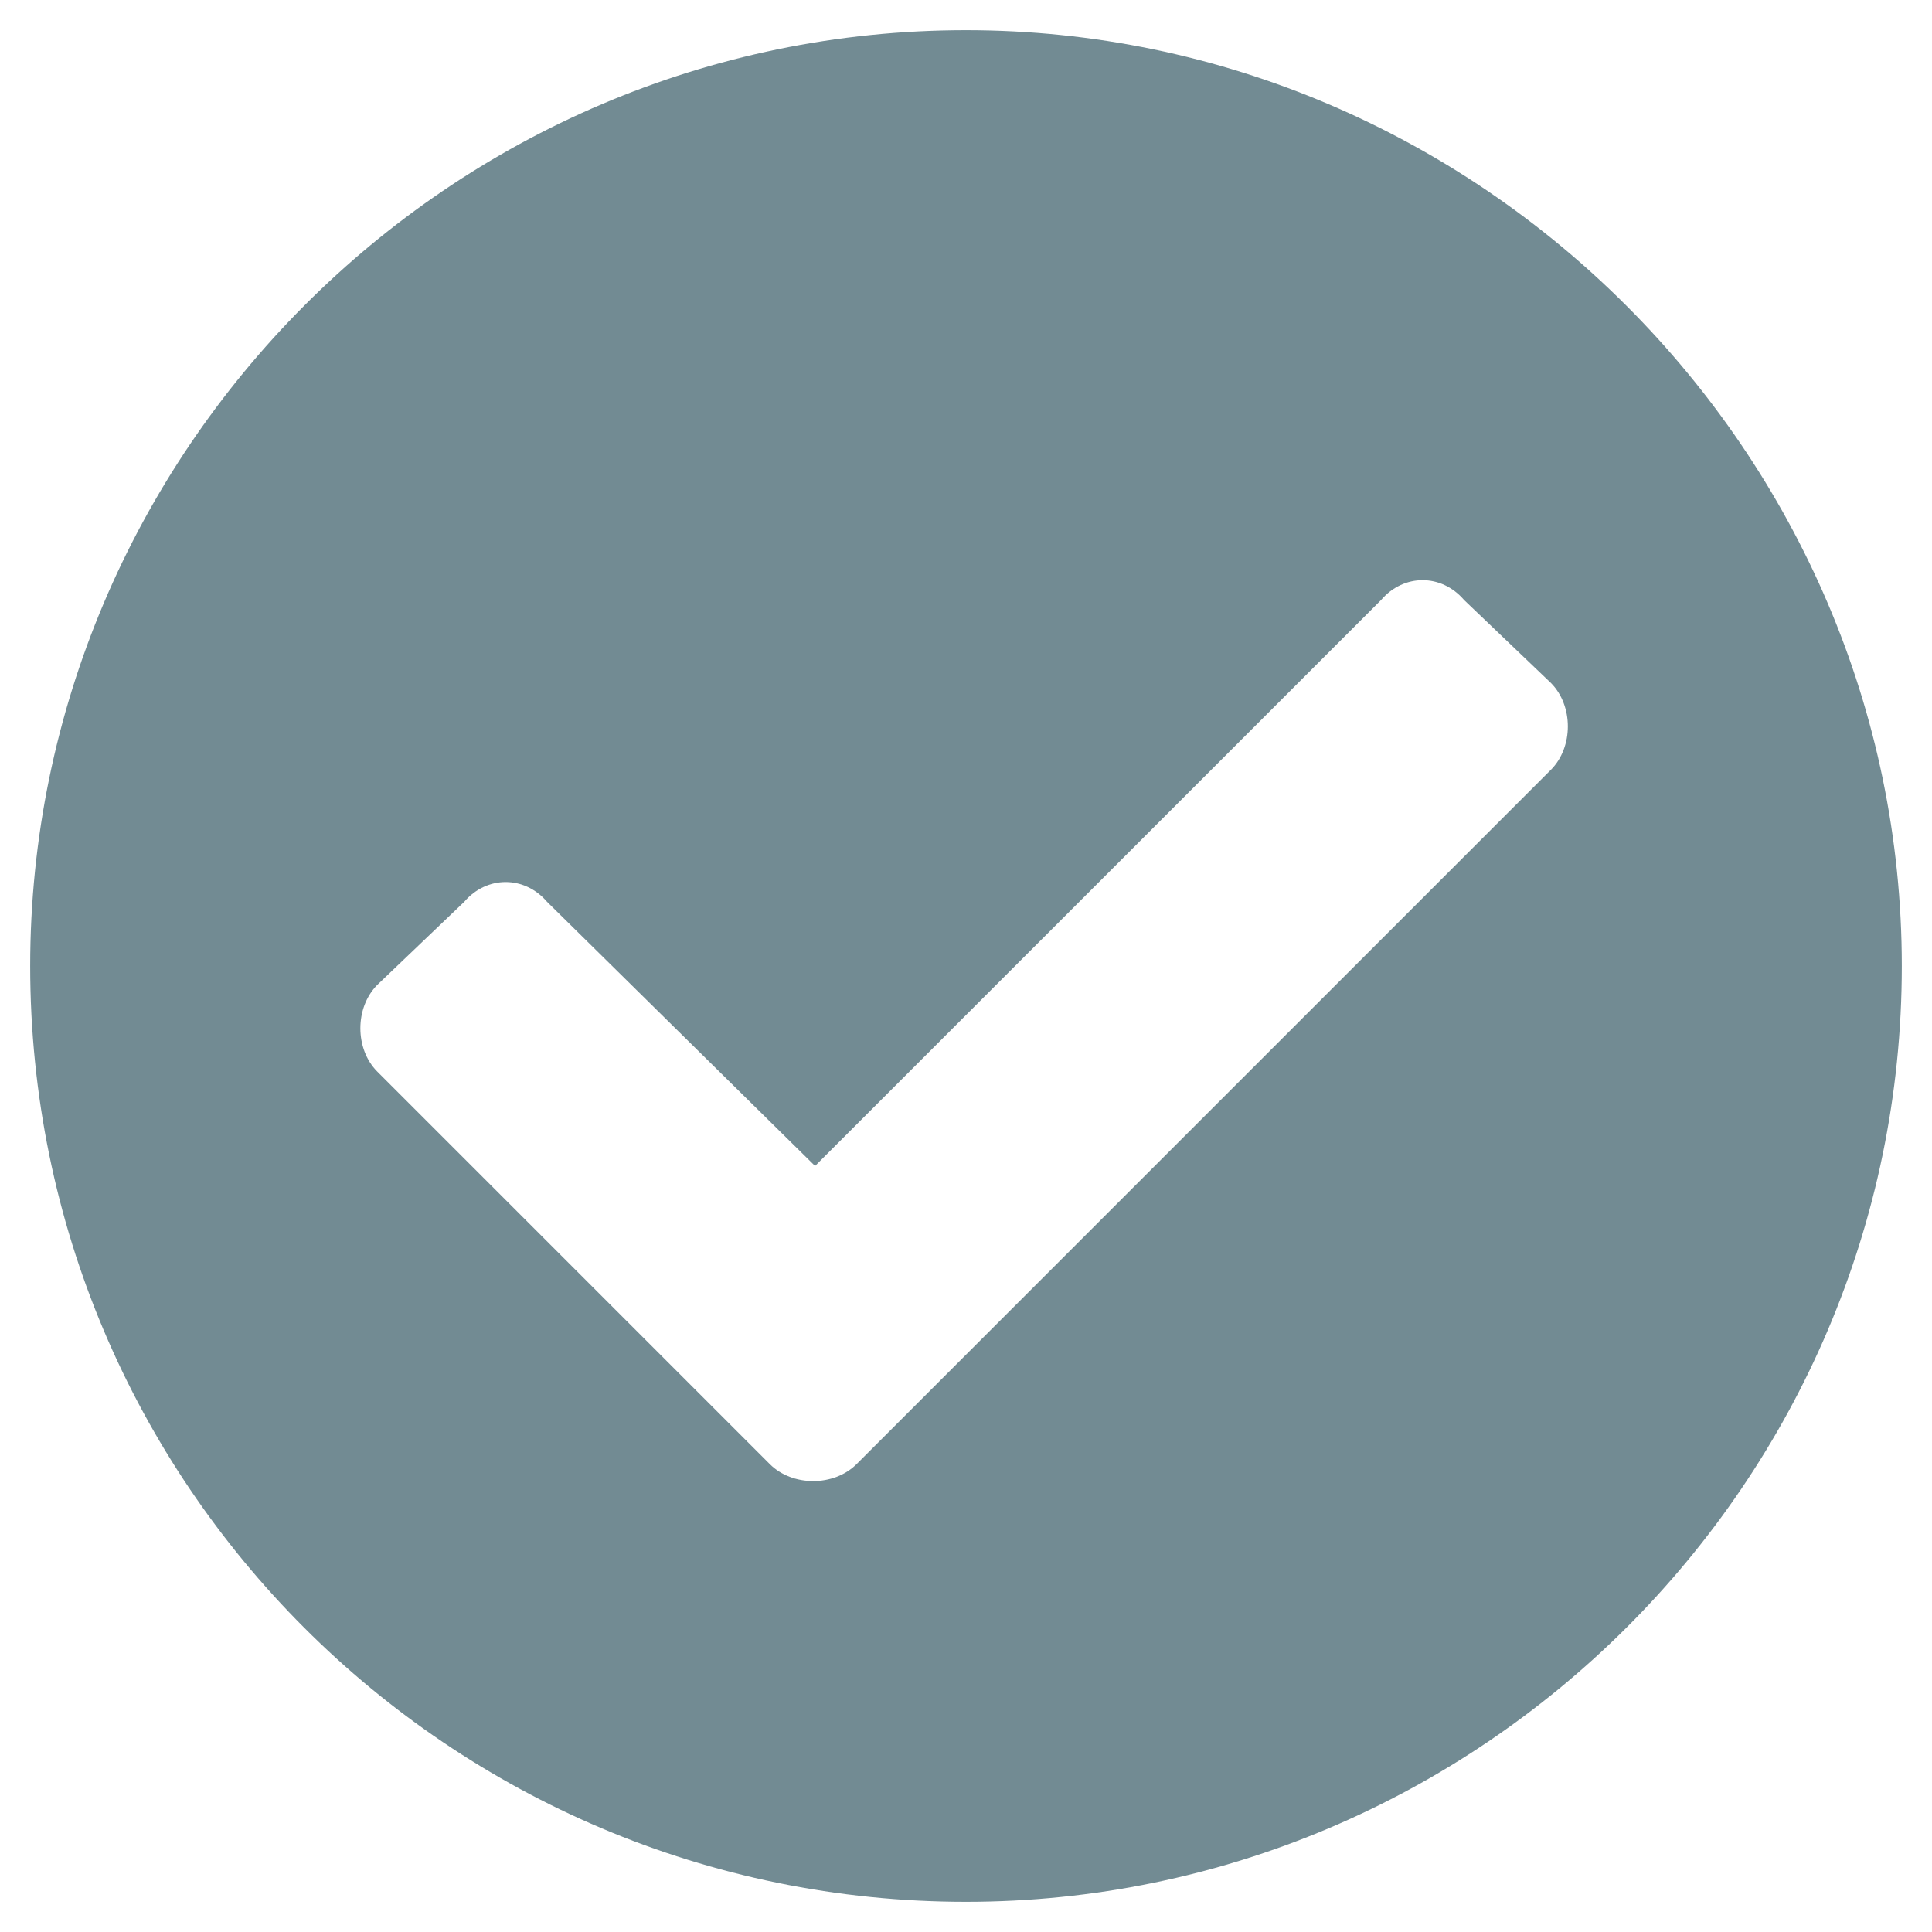 <svg width="32" height="32" viewBox="0 0 32 32" fill="none" xmlns="http://www.w3.org/2000/svg">
<path d="M31.5 16C31.5 24.562 24.5 31.5 16 31.5C7.438 31.5 0.5 24.562 0.5 16C0.5 7.5 7.438 0.5 16 0.5C24.5 0.5 31.5 7.5 31.5 16ZM14.188 24.25L25.688 12.75C26.062 12.375 26.062 11.688 25.688 11.312L24.25 9.938C23.875 9.5 23.25 9.5 22.875 9.938L13.5 19.312L9.062 14.938C8.688 14.5 8.062 14.5 7.688 14.938L6.25 16.312C5.875 16.688 5.875 17.375 6.25 17.75L12.75 24.25C13.125 24.625 13.812 24.625 14.188 24.25Z" fill="#728B93"/>
</svg>
